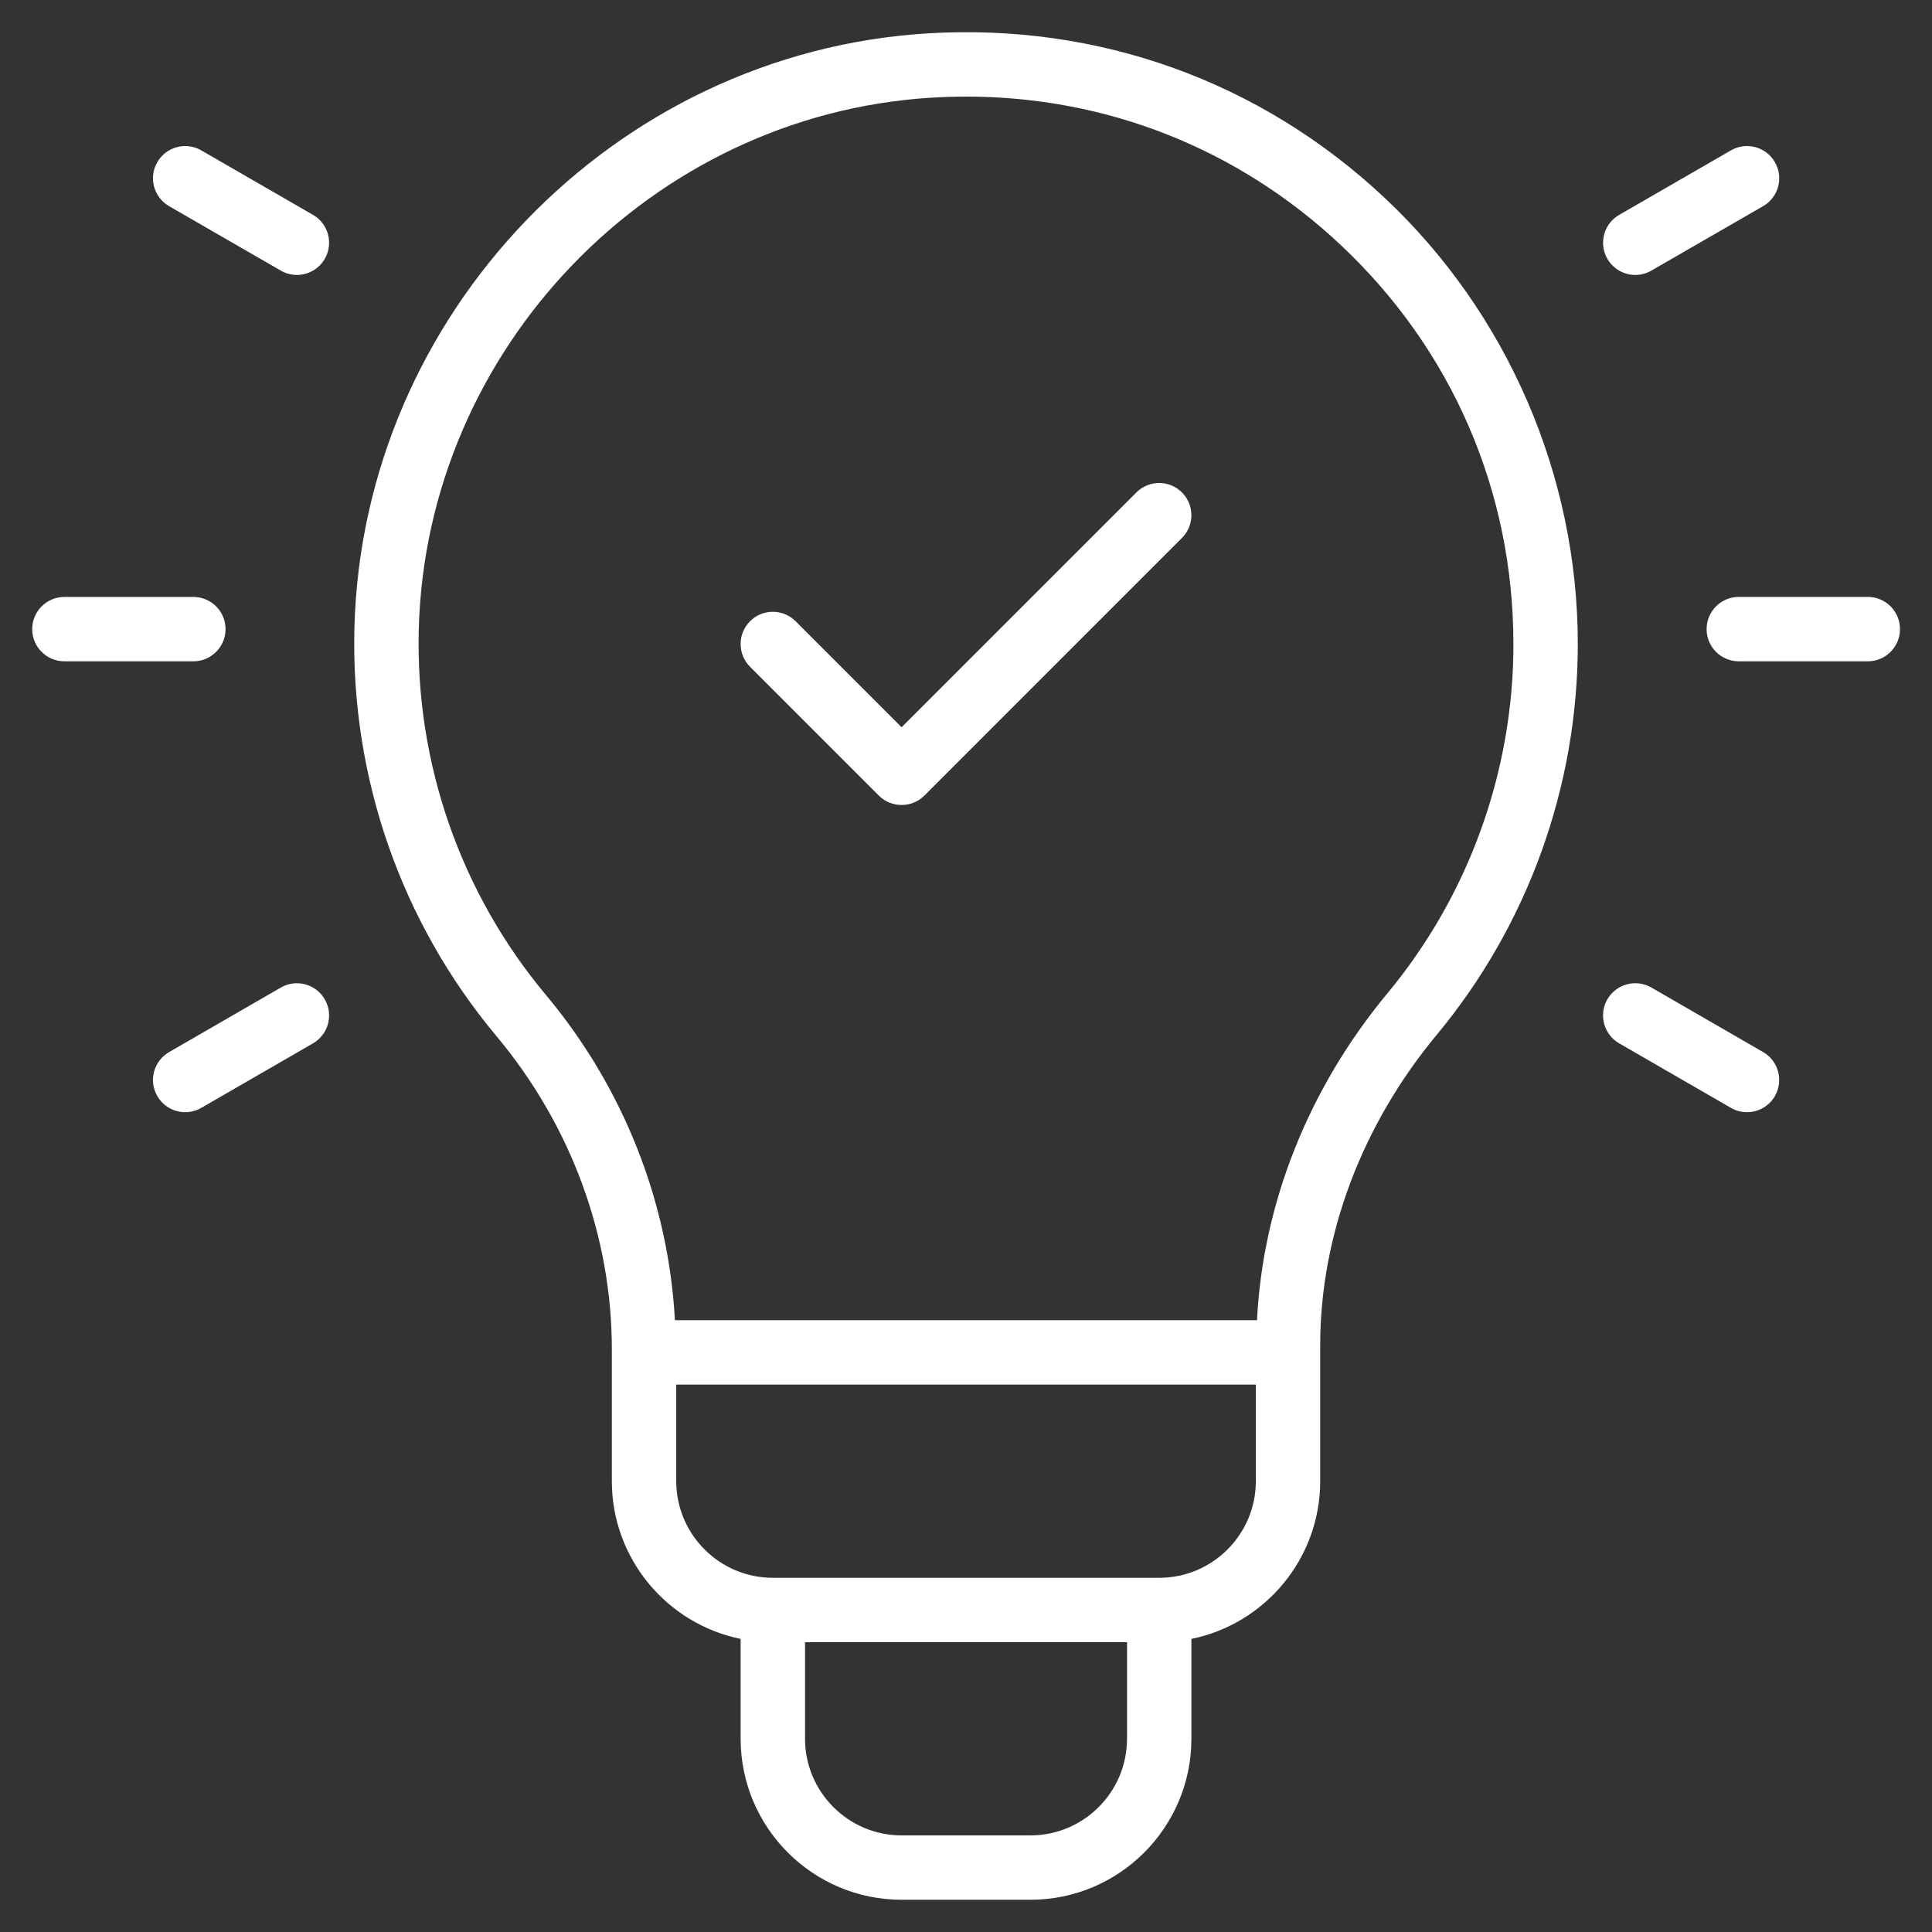 <svg width="48" height="48" viewBox="0 0 48 48" fill="none" xmlns="http://www.w3.org/2000/svg">
<rect x="0" y="0" width="48" height="48" fill="#333333" stroke="none"/>
<g clip-path="url(#clip0_915_173)">
<path d="M34.408 4.922C31.319 2.019 27.285 0.568 23.032 0.83C15.25 1.313 9.001 7.805 8.805 15.61C8.713 19.313 9.966 22.912 12.336 25.744C14.183 27.953 15.201 30.714 15.201 33.519V33.589C15.201 33.593 15.2 33.596 15.2 33.6C15.2 33.603 15.201 33.607 15.201 33.61V36.799C15.201 38.731 16.578 40.347 18.401 40.718V43.2C18.401 45.405 20.195 47.199 22.401 47.199H25.6C27.806 47.199 29.6 45.405 29.6 43.2V40.718C31.424 40.347 32.8 38.731 32.8 36.799V33.422C32.8 30.696 33.83 27.954 35.701 25.702C37.958 22.983 39.201 19.538 39.2 16C39.2 11.822 37.453 7.783 34.408 4.922ZM28 43.2C28 44.523 26.924 45.6 25.6 45.6H22.401C21.078 45.6 20.001 44.523 20.001 43.2V40.8H28.001V43.2H28ZM28.801 39.2H19.201C17.878 39.2 16.801 38.123 16.801 36.799V34.4H31.201V36.799C31.201 38.123 30.124 39.2 28.801 39.2ZM37.601 16C37.601 19.166 36.489 22.249 34.469 24.68C32.503 27.049 31.374 29.91 31.23 32.8H16.768C16.609 29.872 15.493 27.025 13.562 24.718C11.443 22.184 10.321 18.964 10.404 15.651C10.579 8.667 16.169 2.859 23.13 2.427C23.424 2.409 23.717 2.4 24.009 2.4C27.487 2.4 30.762 3.692 33.311 6.088C36.077 8.687 37.6 12.208 37.6 16.001L37.601 16ZM4.804 16.43H1.6C1.158 16.43 0.8 16.072 0.8 15.63C0.8 15.189 1.159 14.831 1.6 14.831H4.804C5.246 14.831 5.604 15.189 5.604 15.63C5.604 16.072 5.246 16.43 4.804 16.43ZM47.205 15.63C47.205 16.072 46.847 16.43 46.405 16.43H43.2C42.758 16.43 42.4 16.071 42.4 15.63C42.4 15.188 42.758 14.83 43.2 14.83H46.405C46.847 14.83 47.205 15.188 47.205 15.63ZM8.069 24.829C8.29 25.211 8.159 25.701 7.776 25.922L5.001 27.525C4.875 27.598 4.737 27.632 4.601 27.632C4.325 27.632 4.056 27.488 3.908 27.232C3.687 26.849 3.818 26.36 4.201 26.139L6.976 24.536C7.359 24.314 7.848 24.446 8.069 24.829ZM39.935 6.431C39.714 6.048 39.845 5.558 40.229 5.338L43.005 3.736C43.386 3.515 43.876 3.646 44.097 4.029C44.319 4.411 44.187 4.901 43.804 5.122L41.028 6.723C40.902 6.796 40.764 6.831 40.629 6.831C40.353 6.831 40.084 6.687 39.935 6.431ZM3.908 4.029C4.129 3.646 4.618 3.515 5.001 3.736L7.776 5.338C8.159 5.558 8.29 6.048 8.069 6.431C7.921 6.687 7.652 6.831 7.376 6.831C7.24 6.831 7.102 6.796 6.976 6.723L4.201 5.122C3.818 4.901 3.687 4.411 3.908 4.029ZM44.097 27.232C43.948 27.488 43.68 27.632 43.403 27.632C43.267 27.632 43.13 27.597 43.003 27.524L40.227 25.921C39.845 25.7 39.714 25.211 39.934 24.828C40.156 24.445 40.646 24.315 41.028 24.535L43.804 26.138C44.187 26.359 44.317 26.849 44.097 27.232ZM29.365 12.234C29.678 12.547 29.678 13.053 29.365 13.365L22.966 19.766C22.815 19.916 22.612 20 22.4 20C22.188 20 21.985 19.916 21.834 19.766L18.635 16.566C18.322 16.253 18.322 15.747 18.635 15.434C18.947 15.121 19.454 15.122 19.766 15.434L22.4 18.068L28.234 12.234C28.546 11.921 29.053 11.922 29.365 12.234Z" fill="white"/>
</g>
<defs>
<clipPath id="clip0_915_173">
<rect width="48" height="48" fill="white"/>
</clipPath>
</defs>
</svg>
